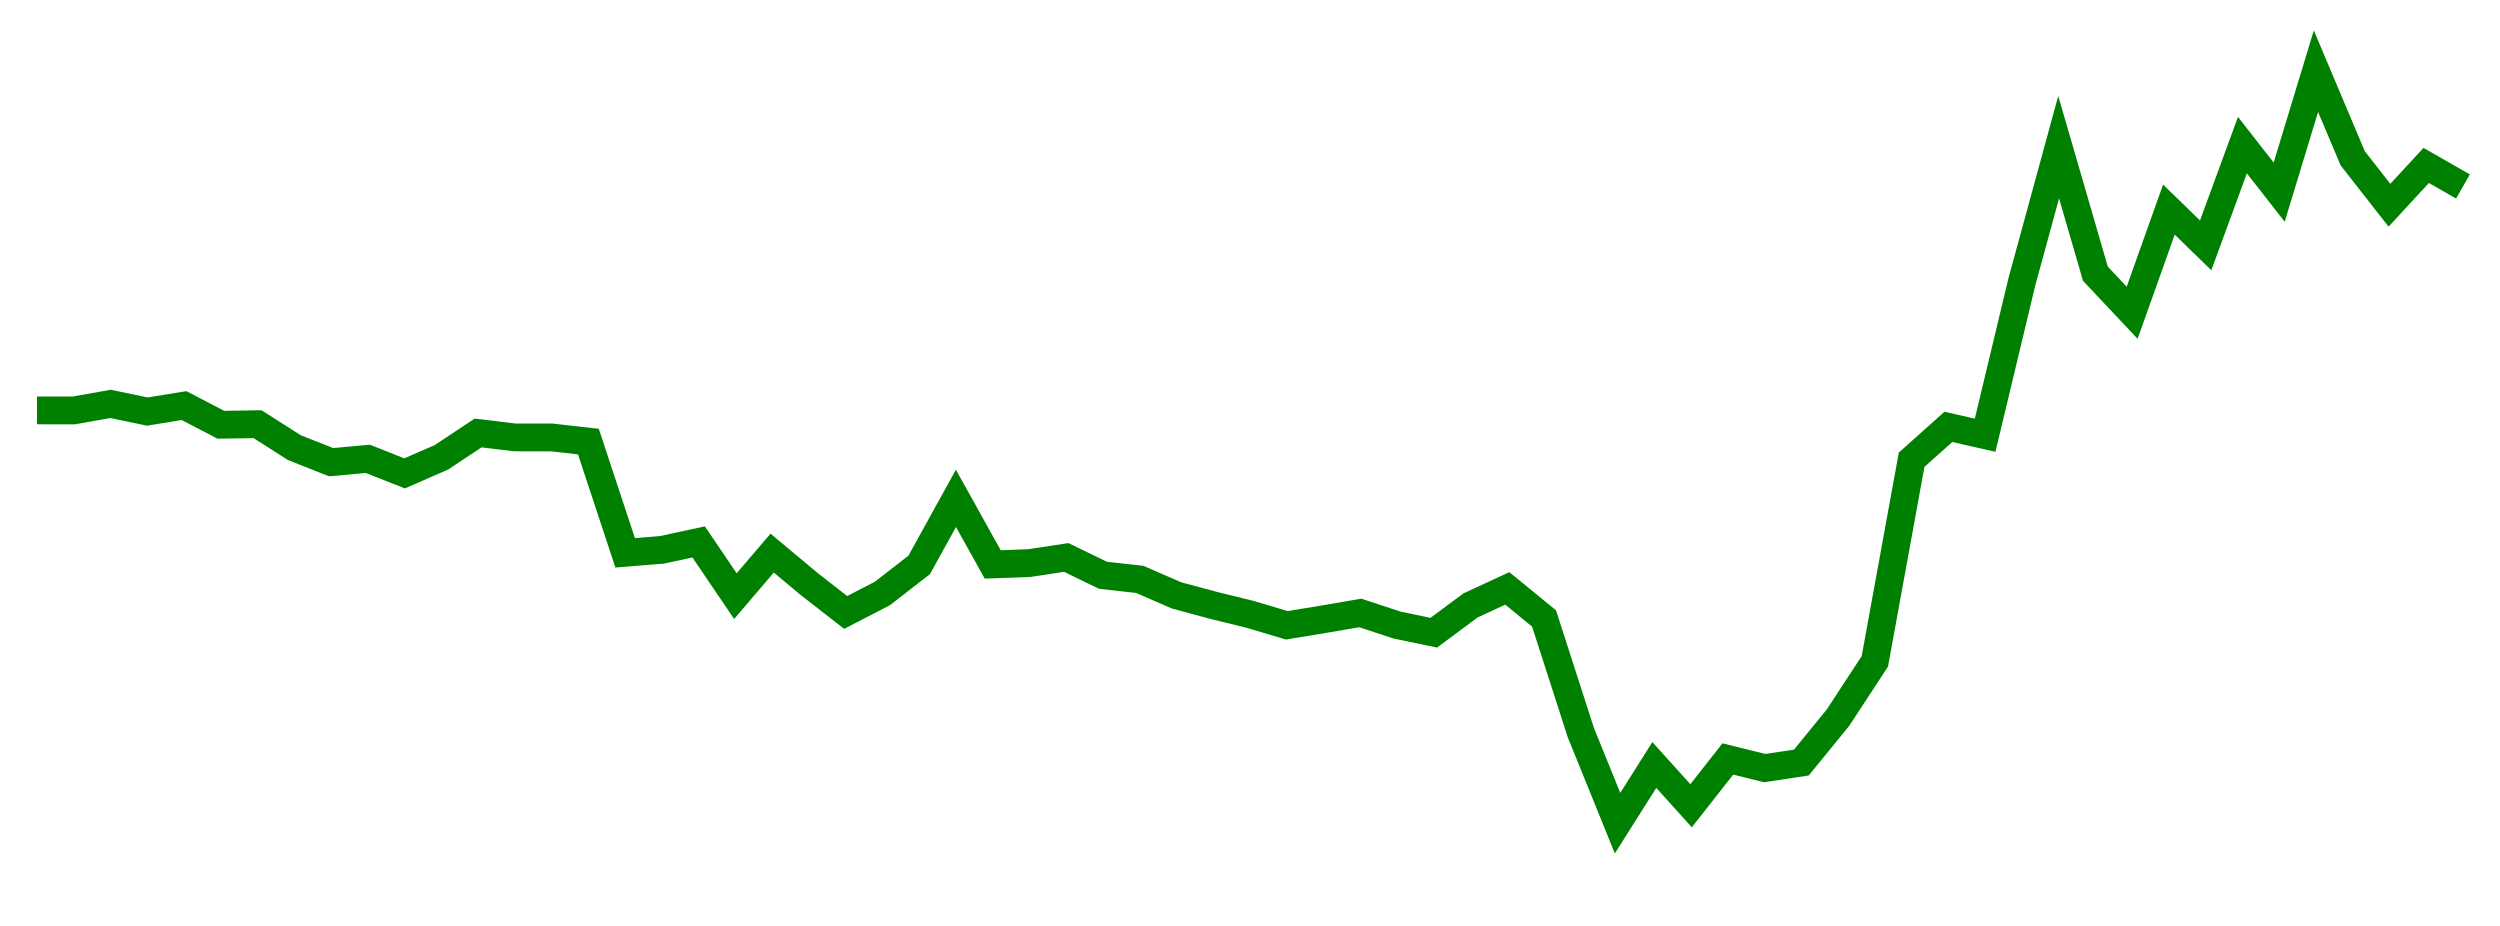 
    <svg width="135" height="50" xmlns="http://www.w3.org/2000/svg">
      <path d="M2,22.162L3.985,22.163L5.97,21.811L7.955,22.224L9.939,21.902L11.924,22.936L13.909,22.906L15.894,24.172L17.879,24.958L19.864,24.777L21.848,25.563L23.833,24.697L25.818,23.381L27.803,23.62L29.788,23.621L31.773,23.846L33.758,29.851L35.742,29.692L37.727,29.263L39.712,32.191L41.697,29.868L43.682,31.526L45.667,33.072L47.652,32.046L49.636,30.505L51.621,26.911L53.606,30.479L55.591,30.406L57.576,30.103L59.561,31.066L61.545,31.286L63.53,32.151L65.515,32.685L67.5,33.173L69.485,33.766L71.47,33.44L73.455,33.099L75.439,33.753L77.424,34.166L79.409,32.692L81.394,31.773L83.379,33.397L85.364,39.557L87.348,44.451L89.333,41.309L91.318,43.511L93.303,40.984L95.288,41.477L97.273,41.178L99.258,38.745L101.242,35.713L103.227,24.827L105.212,23.051L107.197,23.502L109.182,15.213L111.167,7.947L113.152,14.782L115.136,16.889L117.121,11.318L119.106,13.25L121.091,7.837L123.076,10.376L125.061,3.844L127.045,8.546L129.03,11.083L131.015,8.934L133,10.07" fill="none" stroke="green" stroke-width="1.5"/>
    </svg>
  
